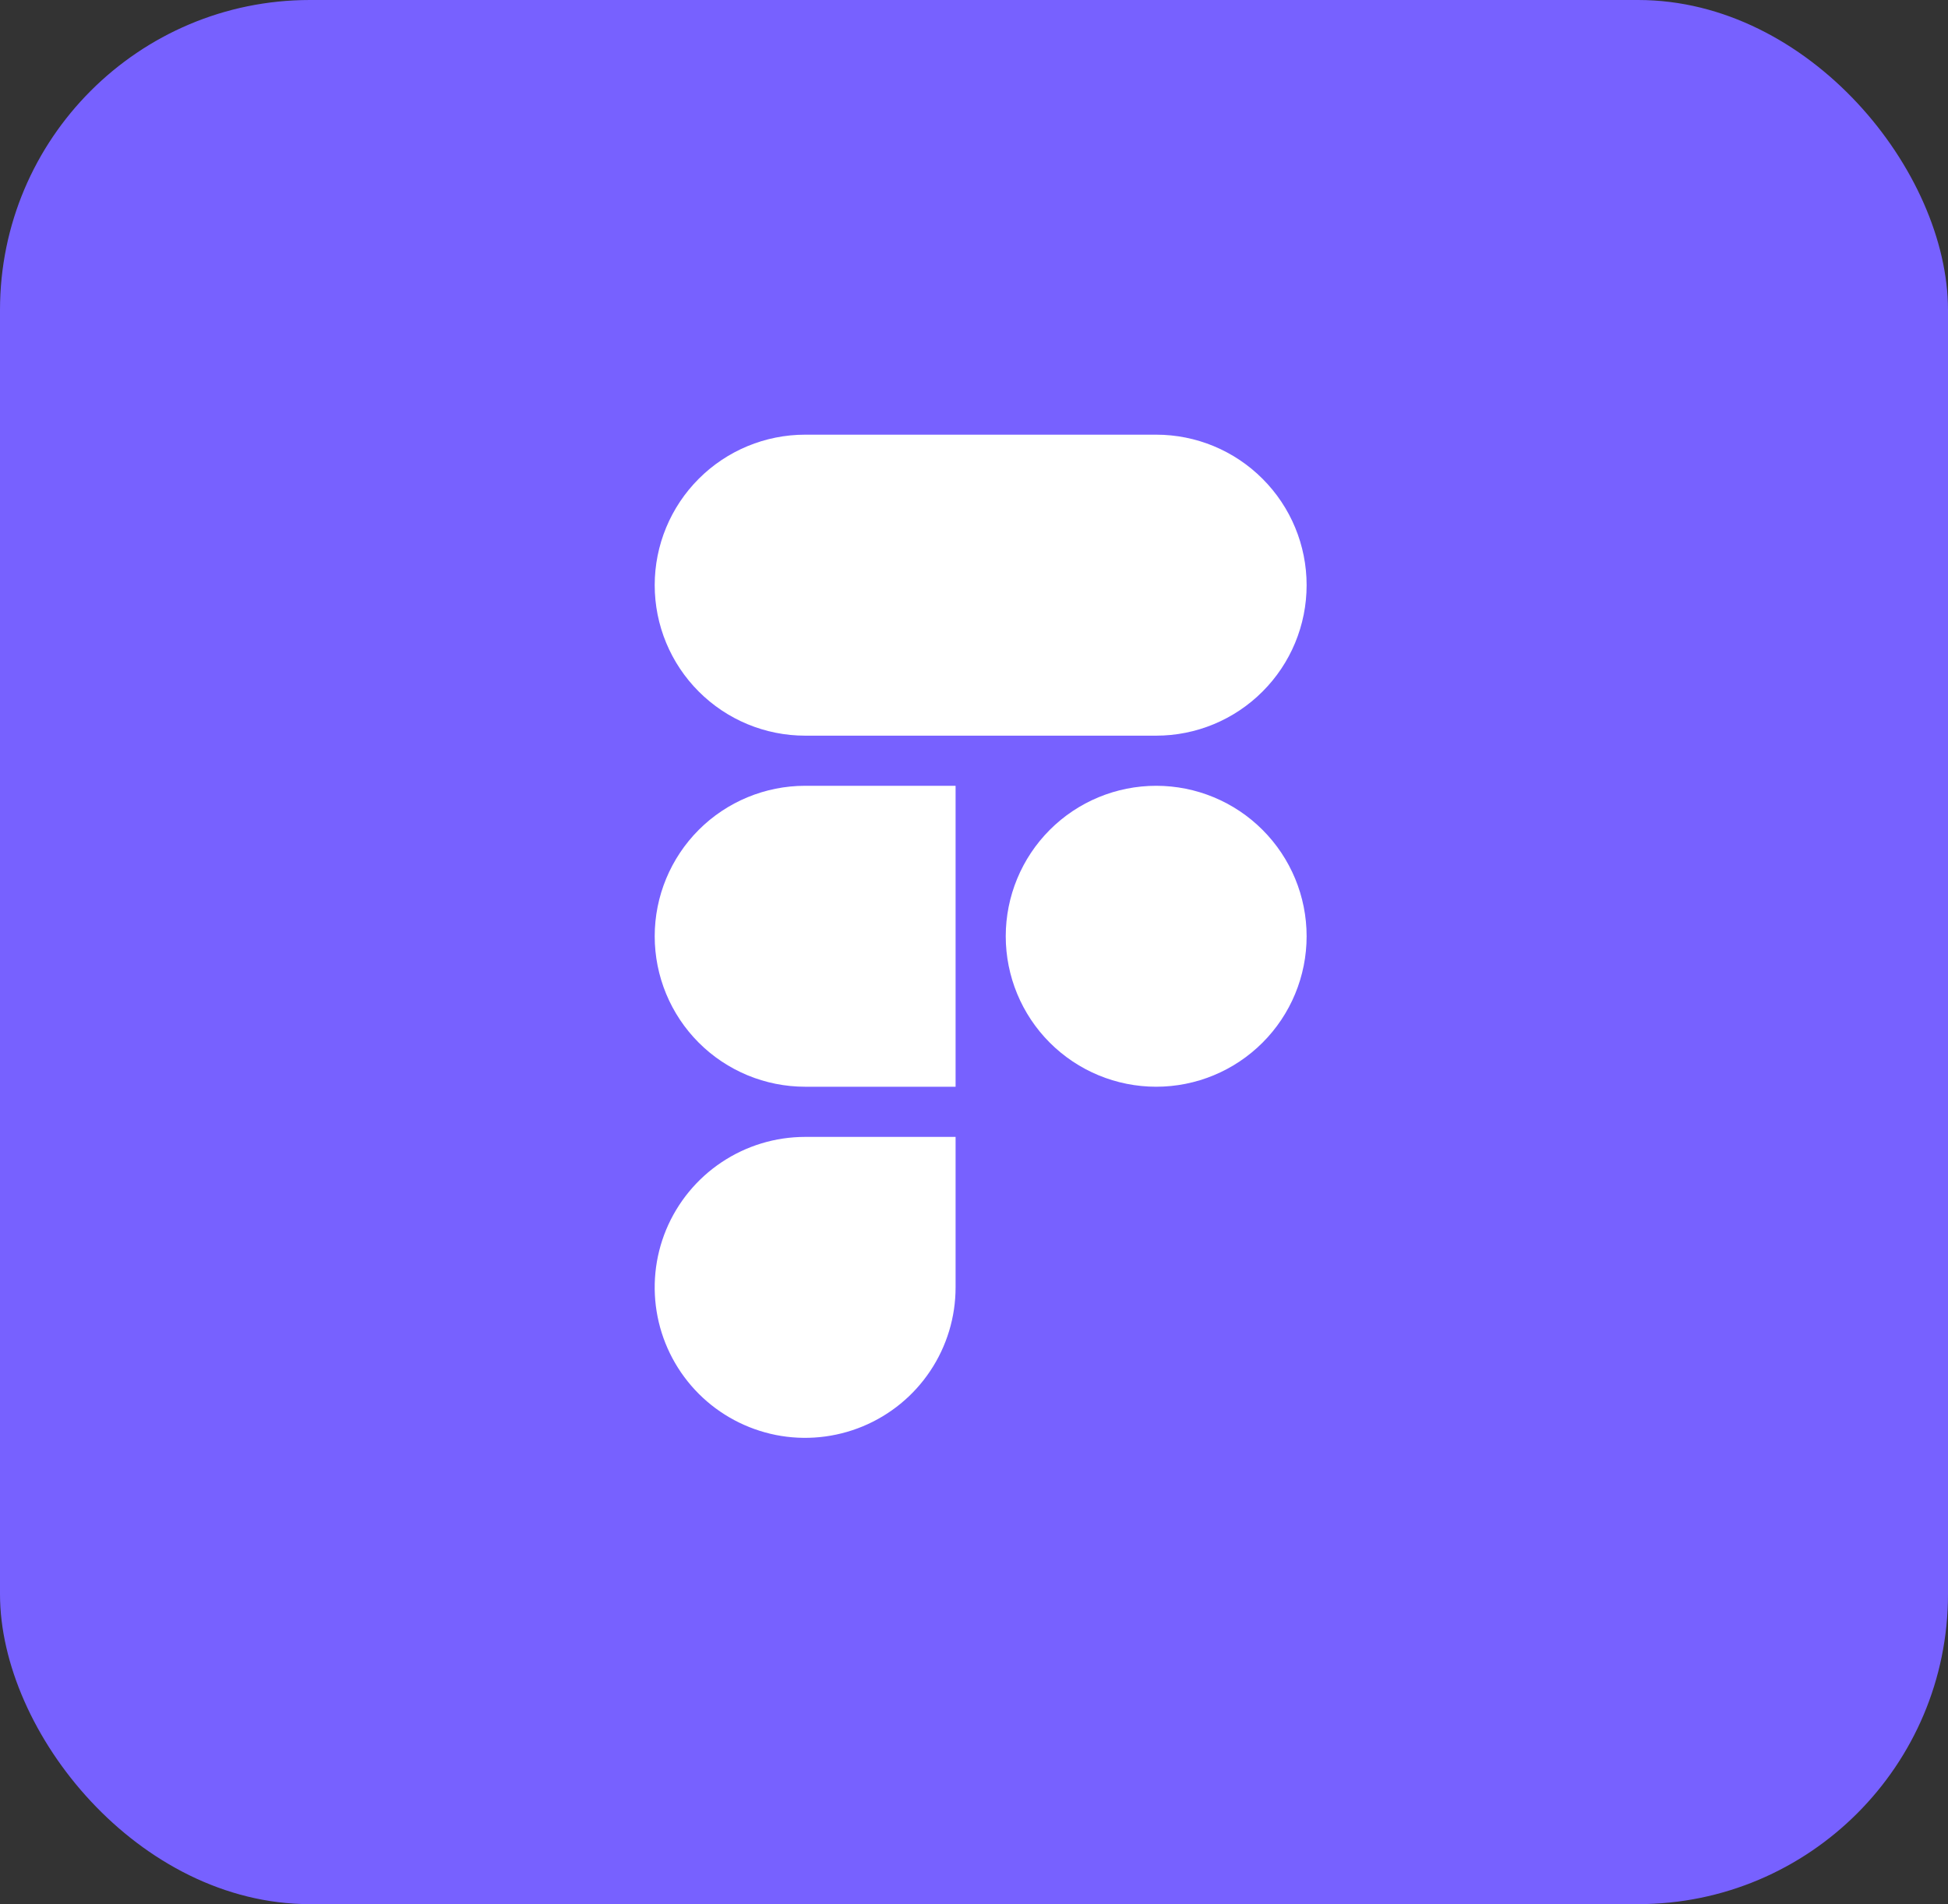<?xml version="1.0" encoding="UTF-8"?> <svg xmlns="http://www.w3.org/2000/svg" width="44" height="43" viewBox="0 0 44 43" fill="none"><rect x="0" y="0" width="44" height="43" fill="#333333" stroke="none"/> <rect width="44" height="43" rx="7" fill="#7761FF"></rect> <path d="M18.186 9.816C17.285 9.816 16.42 10.174 15.783 10.812C15.146 11.449 14.788 12.313 14.788 13.214C14.788 14.116 15.146 14.98 15.783 15.617C16.42 16.255 17.285 16.613 18.186 16.613H26.115C27.016 16.613 27.88 16.255 28.517 15.617C29.155 14.98 29.513 14.116 29.513 13.214C29.513 12.313 29.155 11.449 28.517 10.812C27.88 10.174 27.016 9.816 26.115 9.816H18.186Z" fill="white"></path> <path d="M26.115 17.745C25.213 17.745 24.349 18.103 23.712 18.74C23.075 19.378 22.717 20.242 22.717 21.143C22.717 22.044 23.075 22.909 23.712 23.546C24.349 24.183 25.213 24.541 26.115 24.541C27.016 24.541 27.88 24.183 28.517 23.546C29.155 22.909 29.513 22.044 29.513 21.143C29.513 20.242 29.155 19.378 28.517 18.74C27.88 18.103 27.016 17.745 26.115 17.745Z" fill="white"></path> <path d="M14.788 21.143C14.788 20.242 15.146 19.378 15.783 18.74C16.42 18.103 17.285 17.745 18.186 17.745H21.584V24.541H18.186C17.285 24.541 16.42 24.183 15.783 23.546C15.146 22.909 14.788 22.044 14.788 21.143Z" fill="white"></path> <path d="M18.186 25.674C17.514 25.674 16.857 25.873 16.298 26.247C15.739 26.62 15.304 27.151 15.046 27.771C14.789 28.392 14.722 29.076 14.853 29.735C14.984 30.394 15.308 31 15.783 31.475C16.258 31.95 16.864 32.273 17.523 32.405C18.182 32.536 18.865 32.468 19.486 32.211C20.107 31.954 20.638 31.519 21.011 30.96C21.385 30.401 21.584 29.744 21.584 29.072V25.674H18.186Z" fill="white"></path> </svg> 